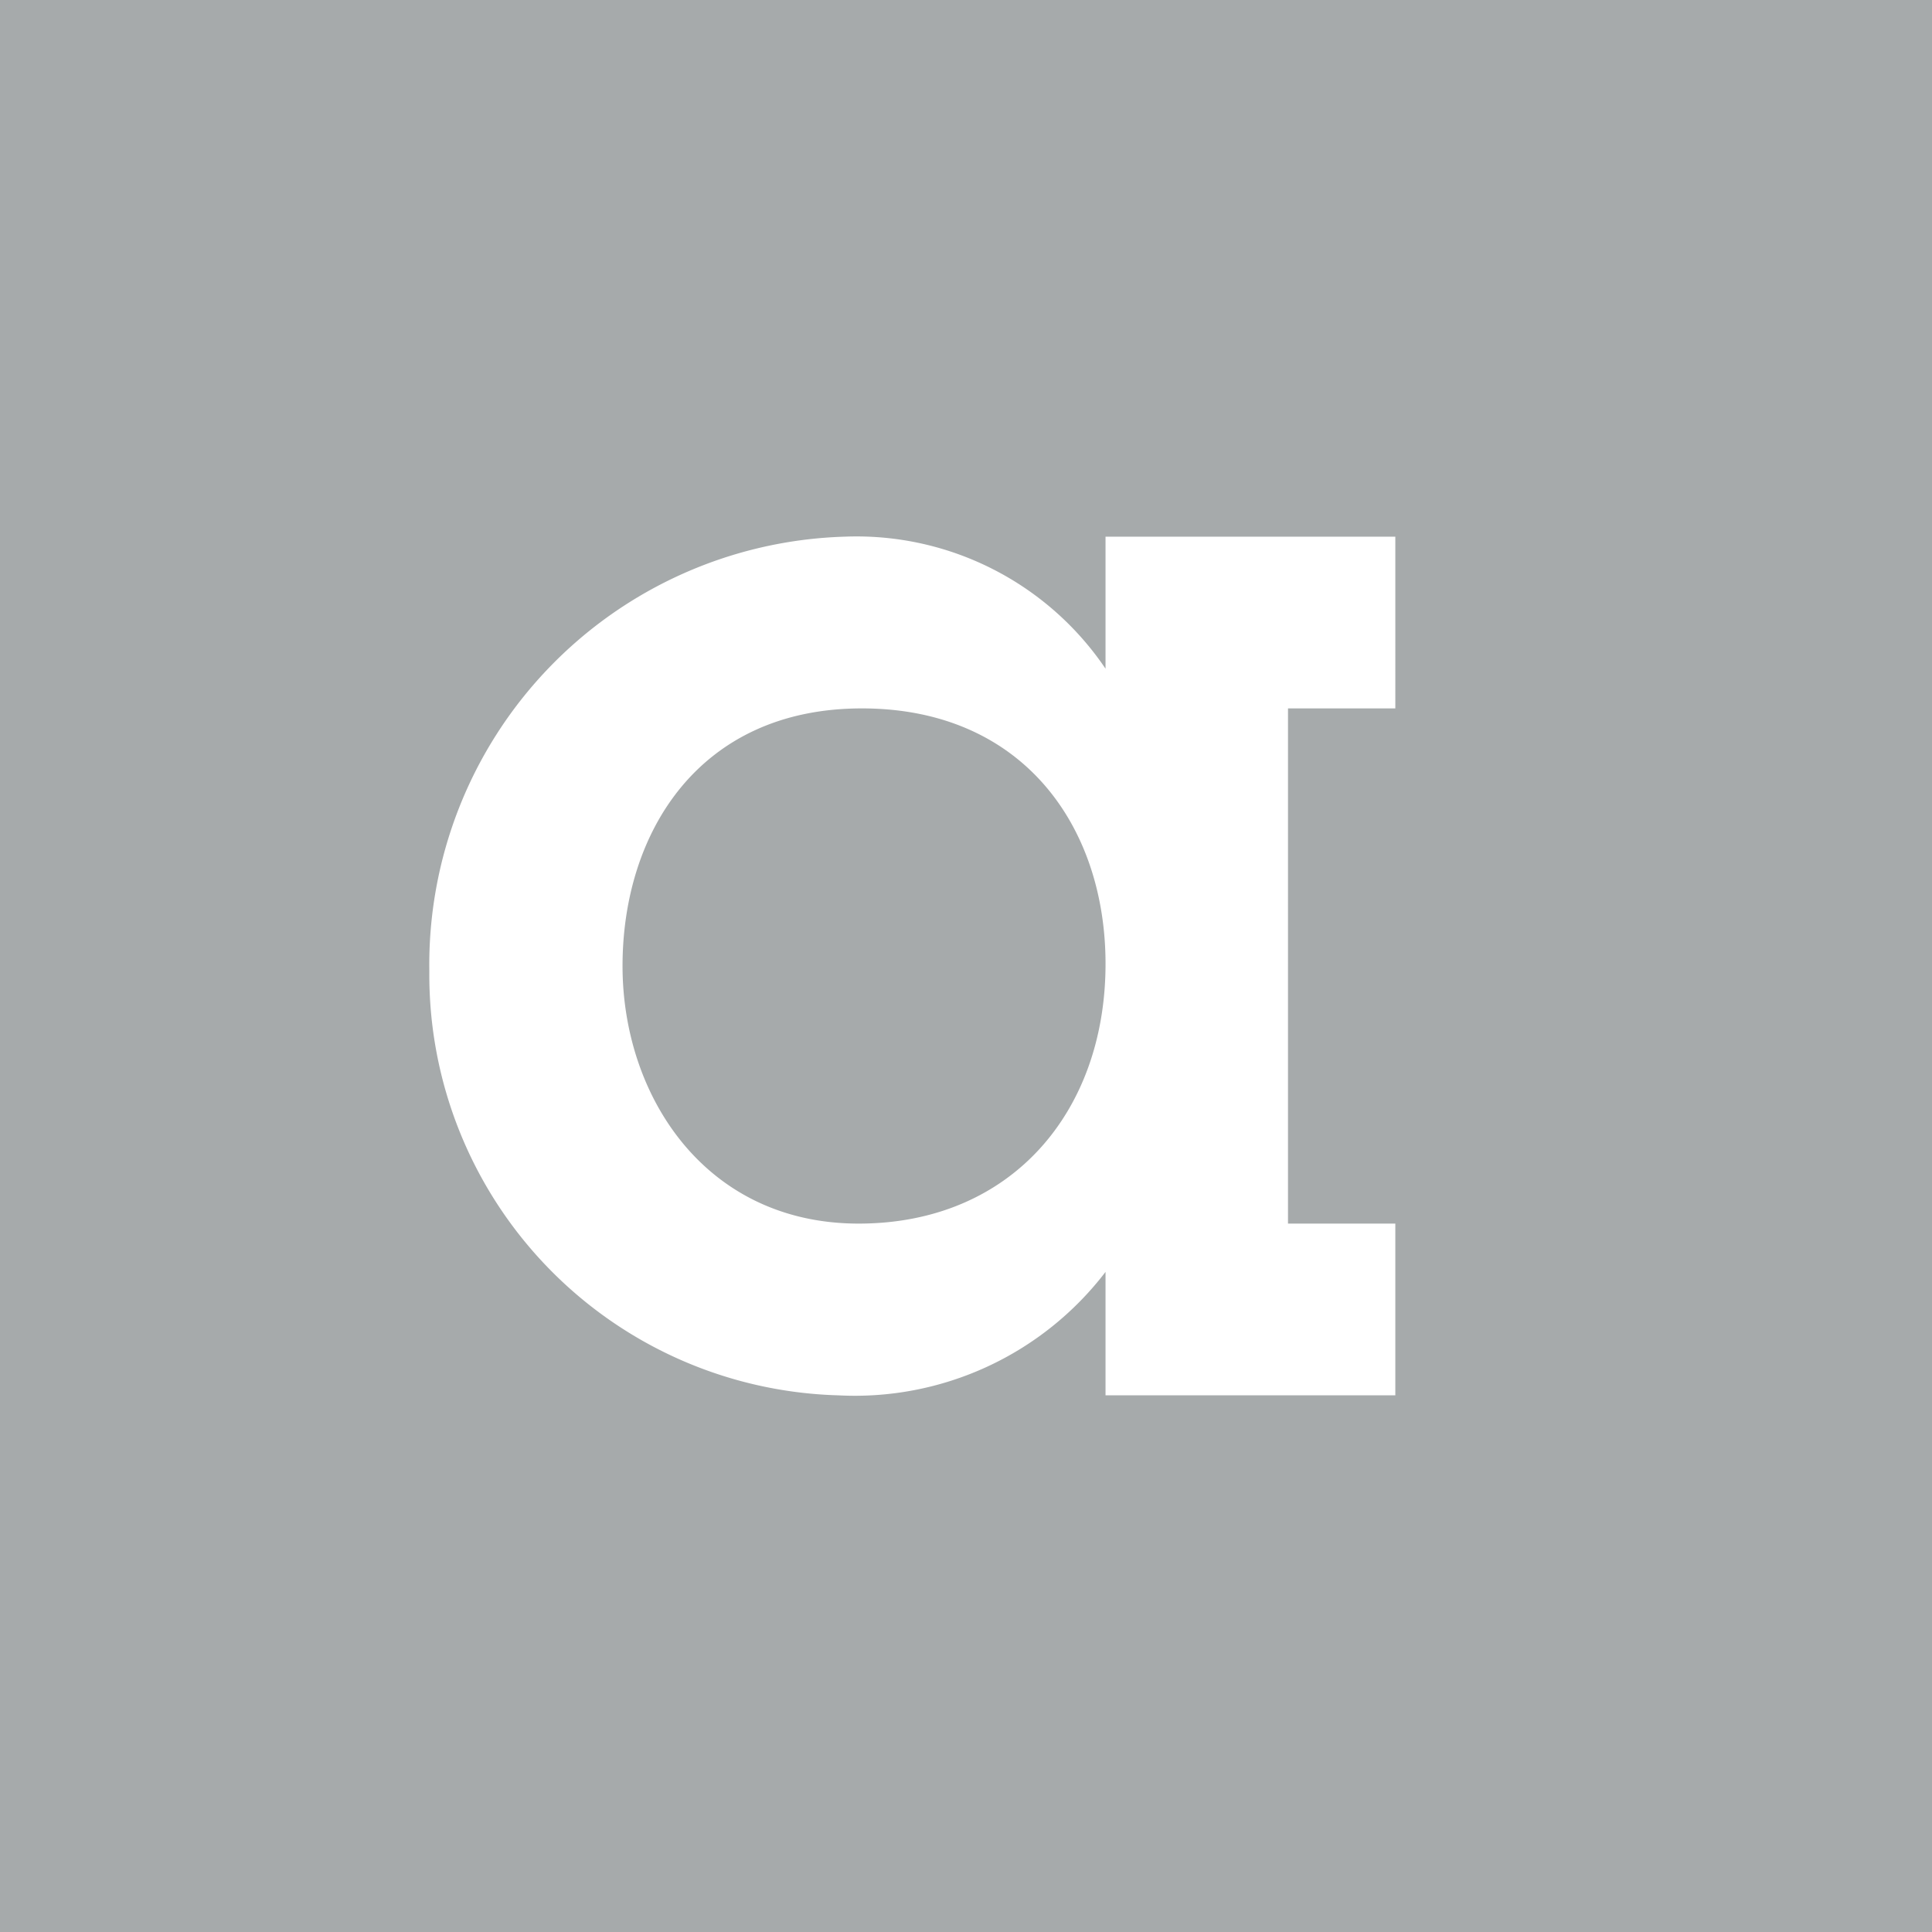 <svg xmlns="http://www.w3.org/2000/svg" width="18" height="18"><path fill="#A6AAAB" d="M0 0h18v18H0z"/><path d="M12 6.6h1V5h-2.7v1.23A2.8 2.8 0 007.87 5 3.99 3.99 0 004 9.05 3.92 3.92 0 007.81 13a2.94 2.94 0 002.49-1.15V13H13v-1.6h-1V6.6zm-1.7 2.38c0 1.38-.88 2.42-2.3 2.42-1.43 0-2.2-1.19-2.2-2.4 0-1.24.71-2.4 2.23-2.4 1.5 0 2.27 1.1 2.27 2.38z" fill="#fff"/></svg>